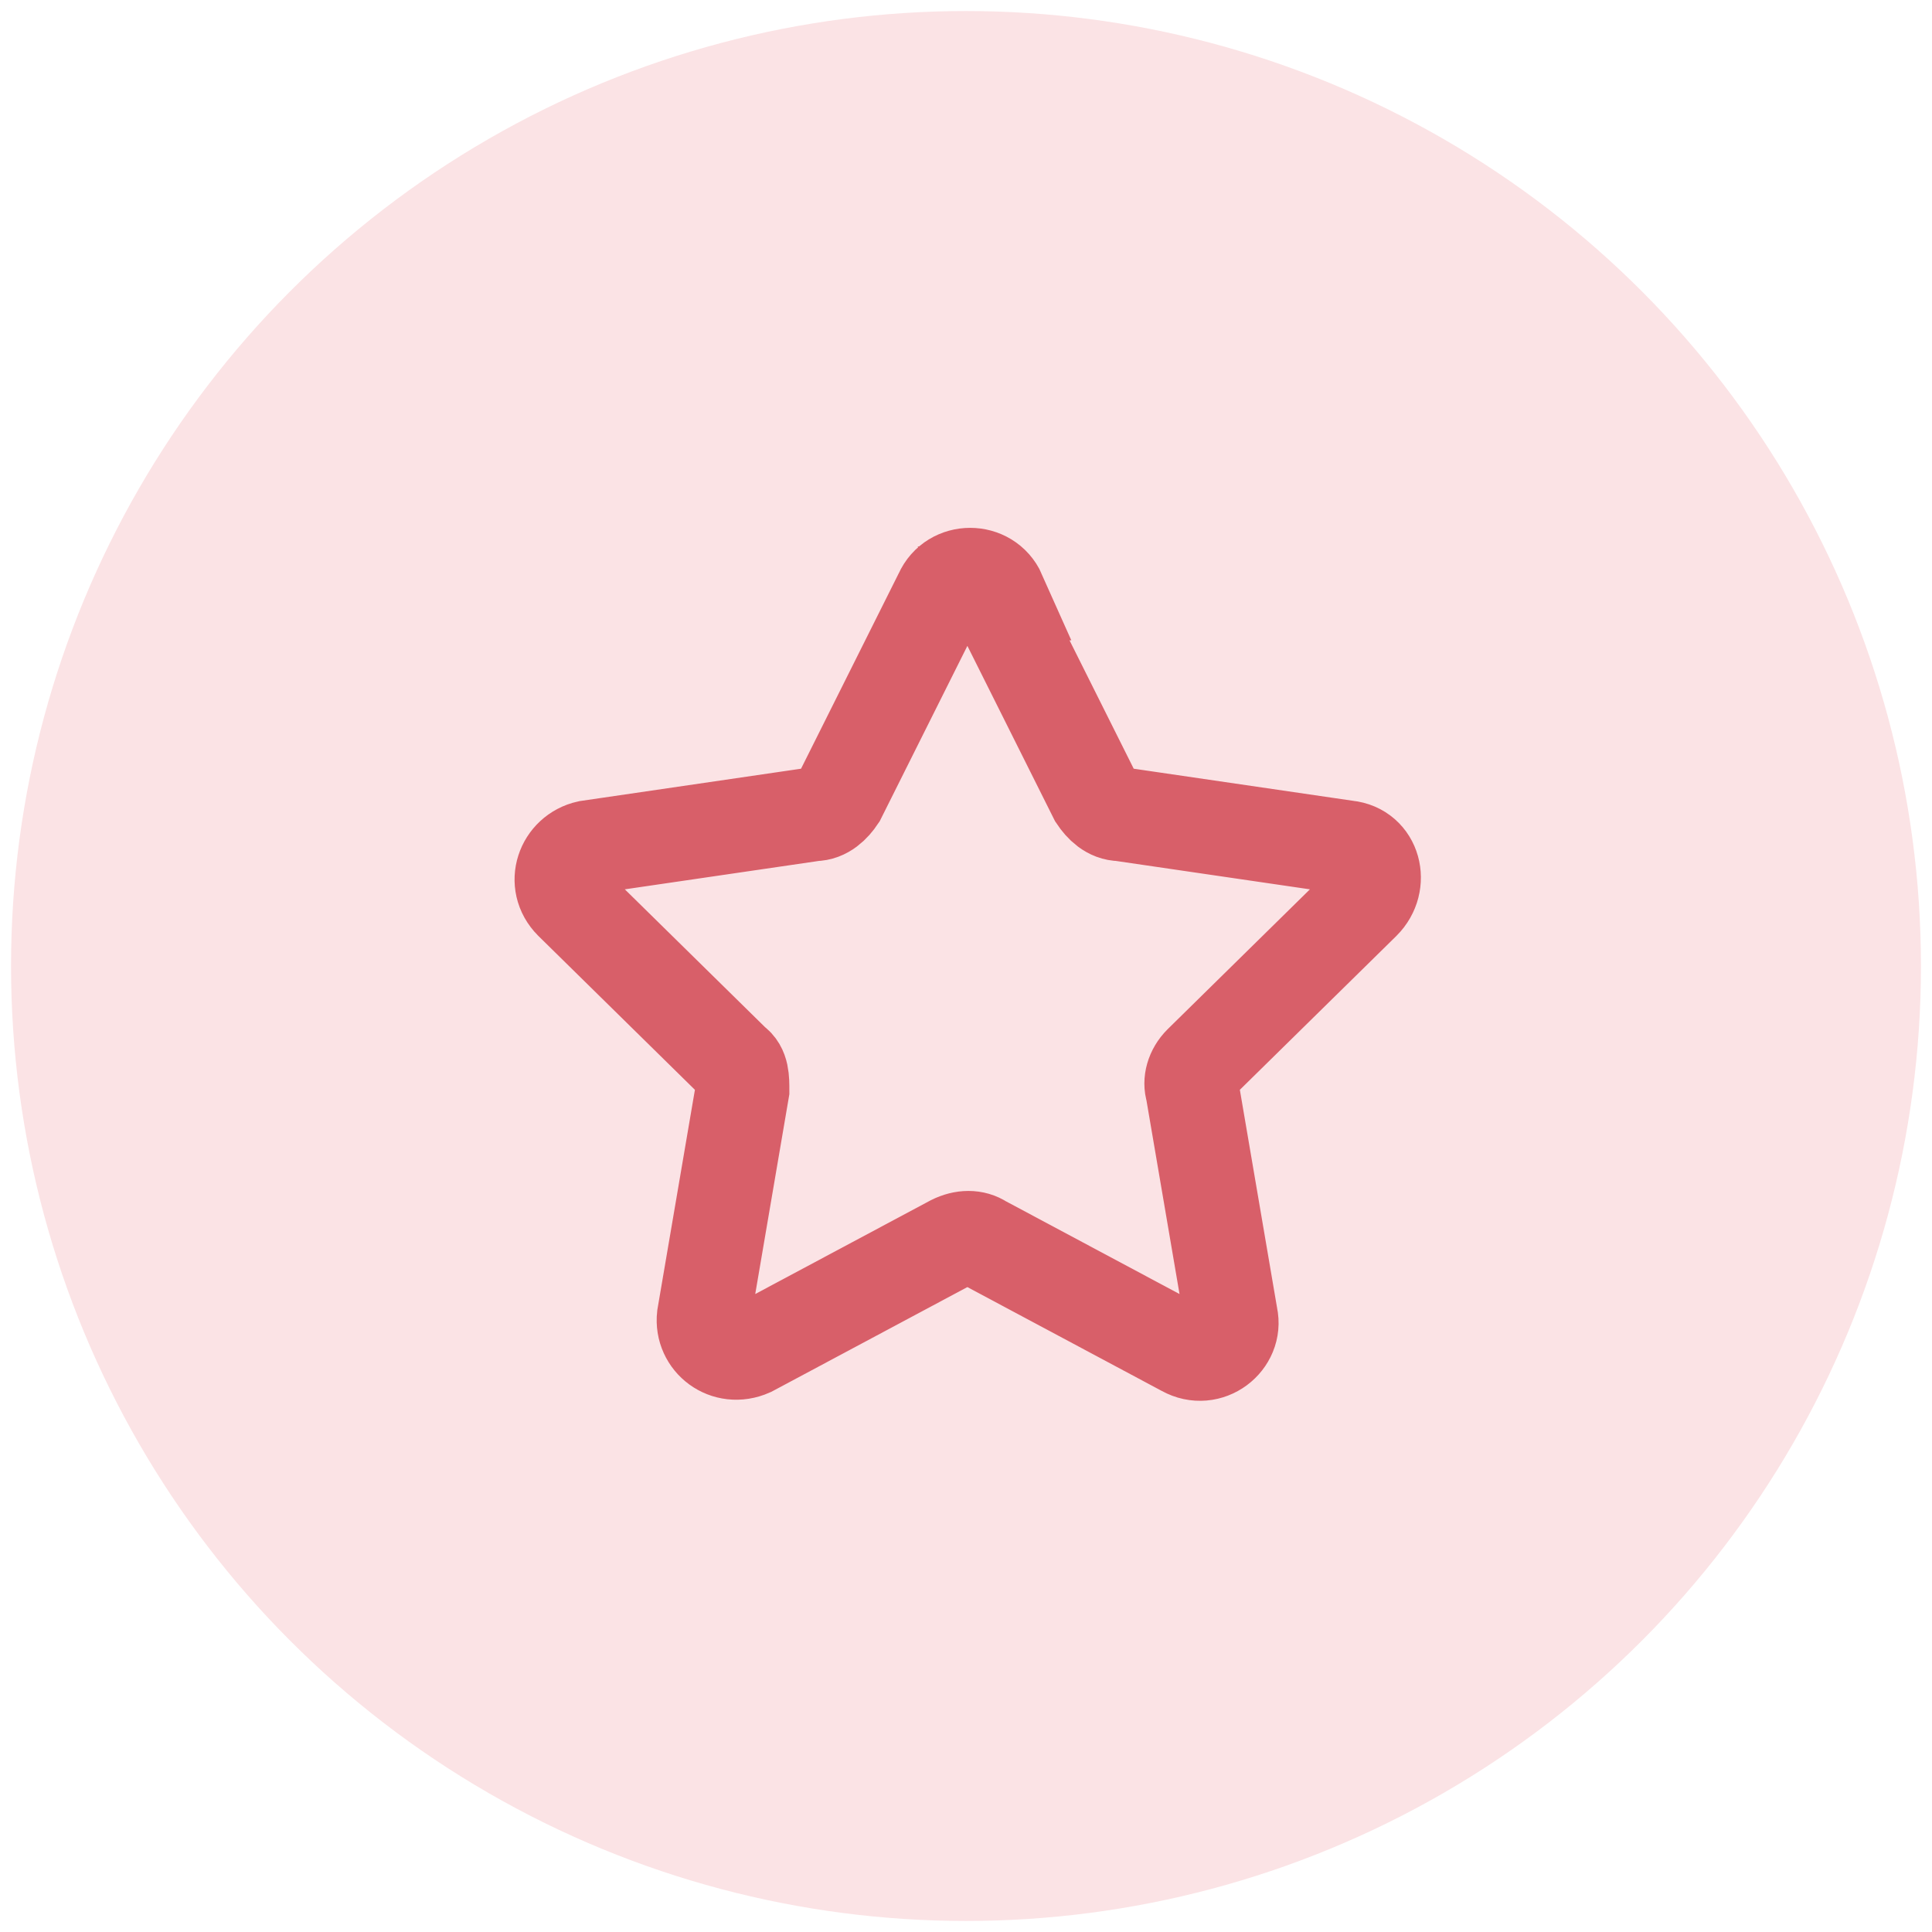 <?xml version="1.0" encoding="UTF-8"?>
<svg id="Layer_1" xmlns="http://www.w3.org/2000/svg" version="1.1" viewBox="0 0 70 70">
  <!-- Generator: Adobe Illustrator 29.1.0, SVG Export Plug-In . SVG Version: 2.1.0 Build 142)  -->
  <circle cx="35" cy="35" r="34.6" fill="#fbe3e5"/>
  <path d="M36,21.5l3.7,7.4c.2.3.5.6.9.6l8.2,1.2c1,.1,1.3,1.3.6,2l-5.9,5.8c-.3.3-.4.7-.3,1l1.4,8.2c.2.9-.8,1.7-1.7,1.2l-7.3-3.9c-.3-.2-.7-.2-1.1,0l-7.3,3.9c-.9.4-1.8-.3-1.7-1.2l1.4-8.2c0-.4,0-.8-.3-1l-5.9-5.8c-.7-.7-.3-1.8.6-2l8.2-1.2c.4,0,.7-.3.9-.6l3.7-7.4c.4-.9,1.7-.9,2.1,0Z" fill="none" stroke="#d85f69" stroke-miterlimit="10" stroke-width="3.4"/>
</svg>